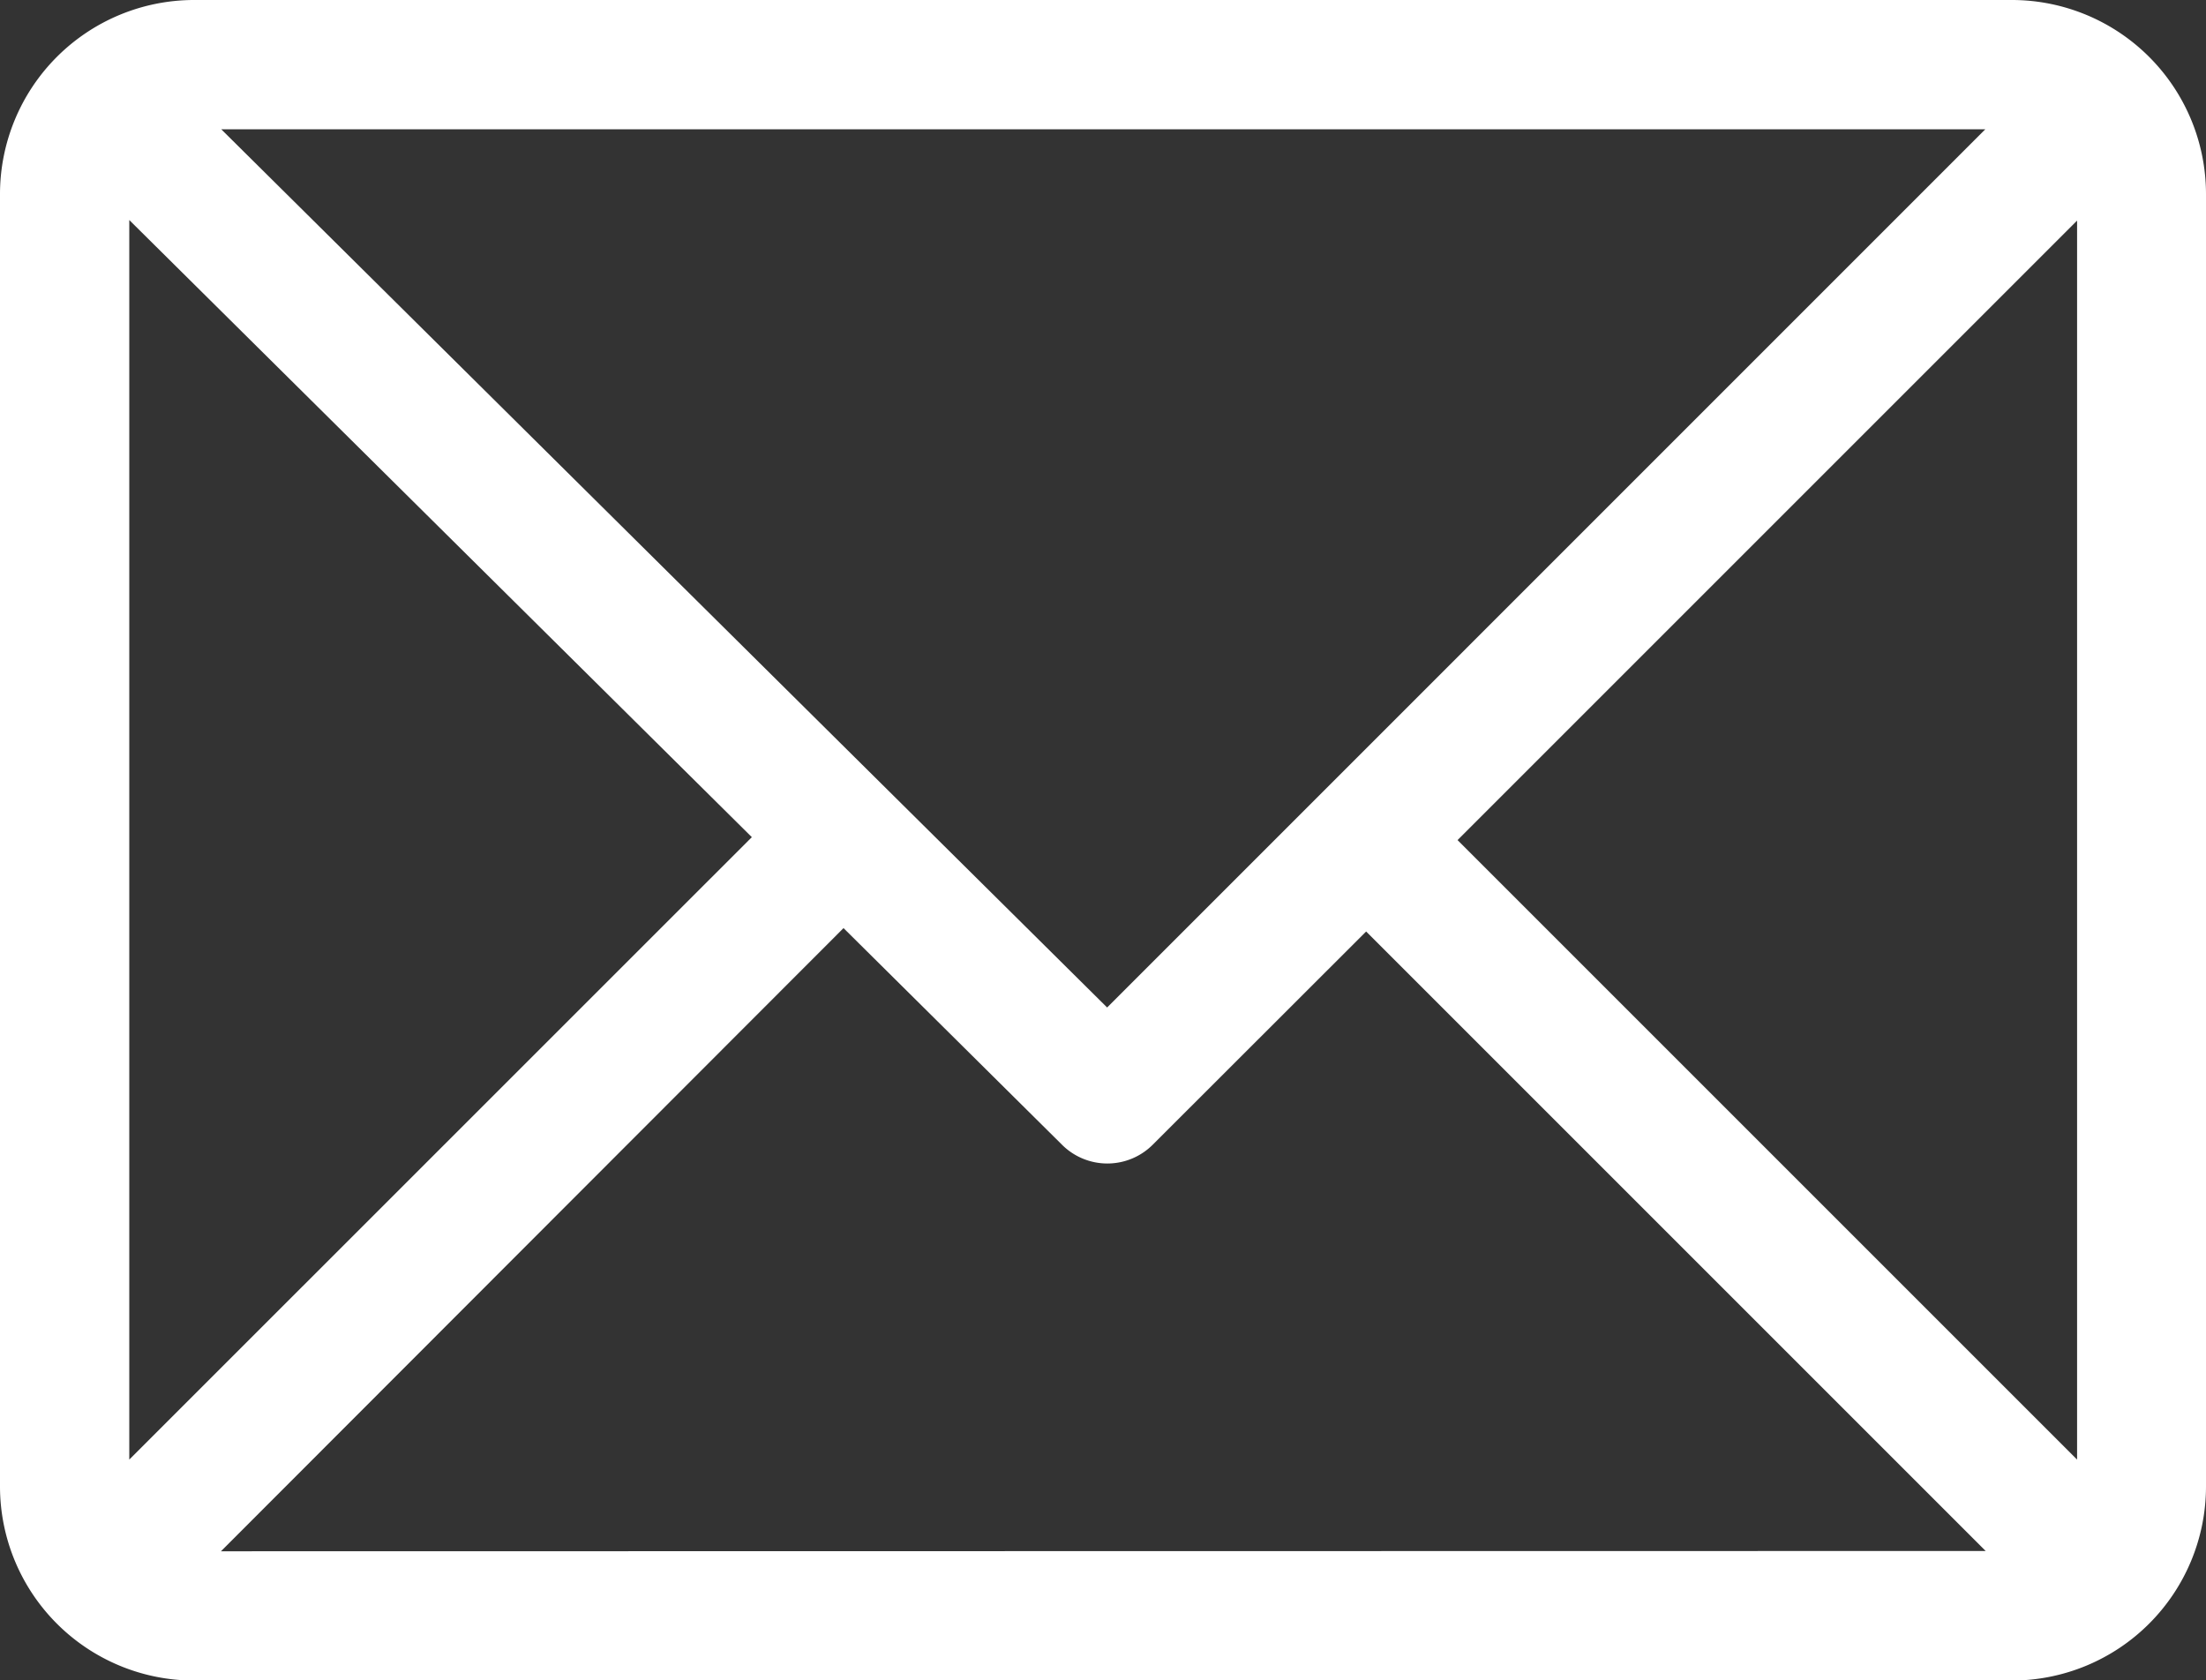 <svg id="email_561127" xmlns="http://www.w3.org/2000/svg" width="24.06" height="18.327" viewBox="0 0 24.06 18.327">
  <rect x="0" y="0" width="24.06" height="18.327" fill="#333333" stroke="none"/>
  <g id="Group_1833" data-name="Group 1833" transform="translate(0 0)">
    <path id="Path_32414" data-name="Path 32414" d="M21.945,61H2.115A2.118,2.118,0,0,0,0,63.115v14.1a2.118,2.118,0,0,0,2.115,2.115H21.945a2.118,2.118,0,0,0,2.115-2.115v-14.1A2.118,2.118,0,0,0,21.945,61Zm-.292,1.41-9.578,9.579L2.413,62.41ZM1.41,76.92V63.4L8.2,70.131Zm1,1L9.2,71.123l2.38,2.36a.7.7,0,0,0,.995,0L14.9,71.16l6.757,6.757Zm20.244-1-6.757-6.757,6.757-6.757Z" transform="translate(0 -61)" fill="#fff"/>
  </g>
</svg>
